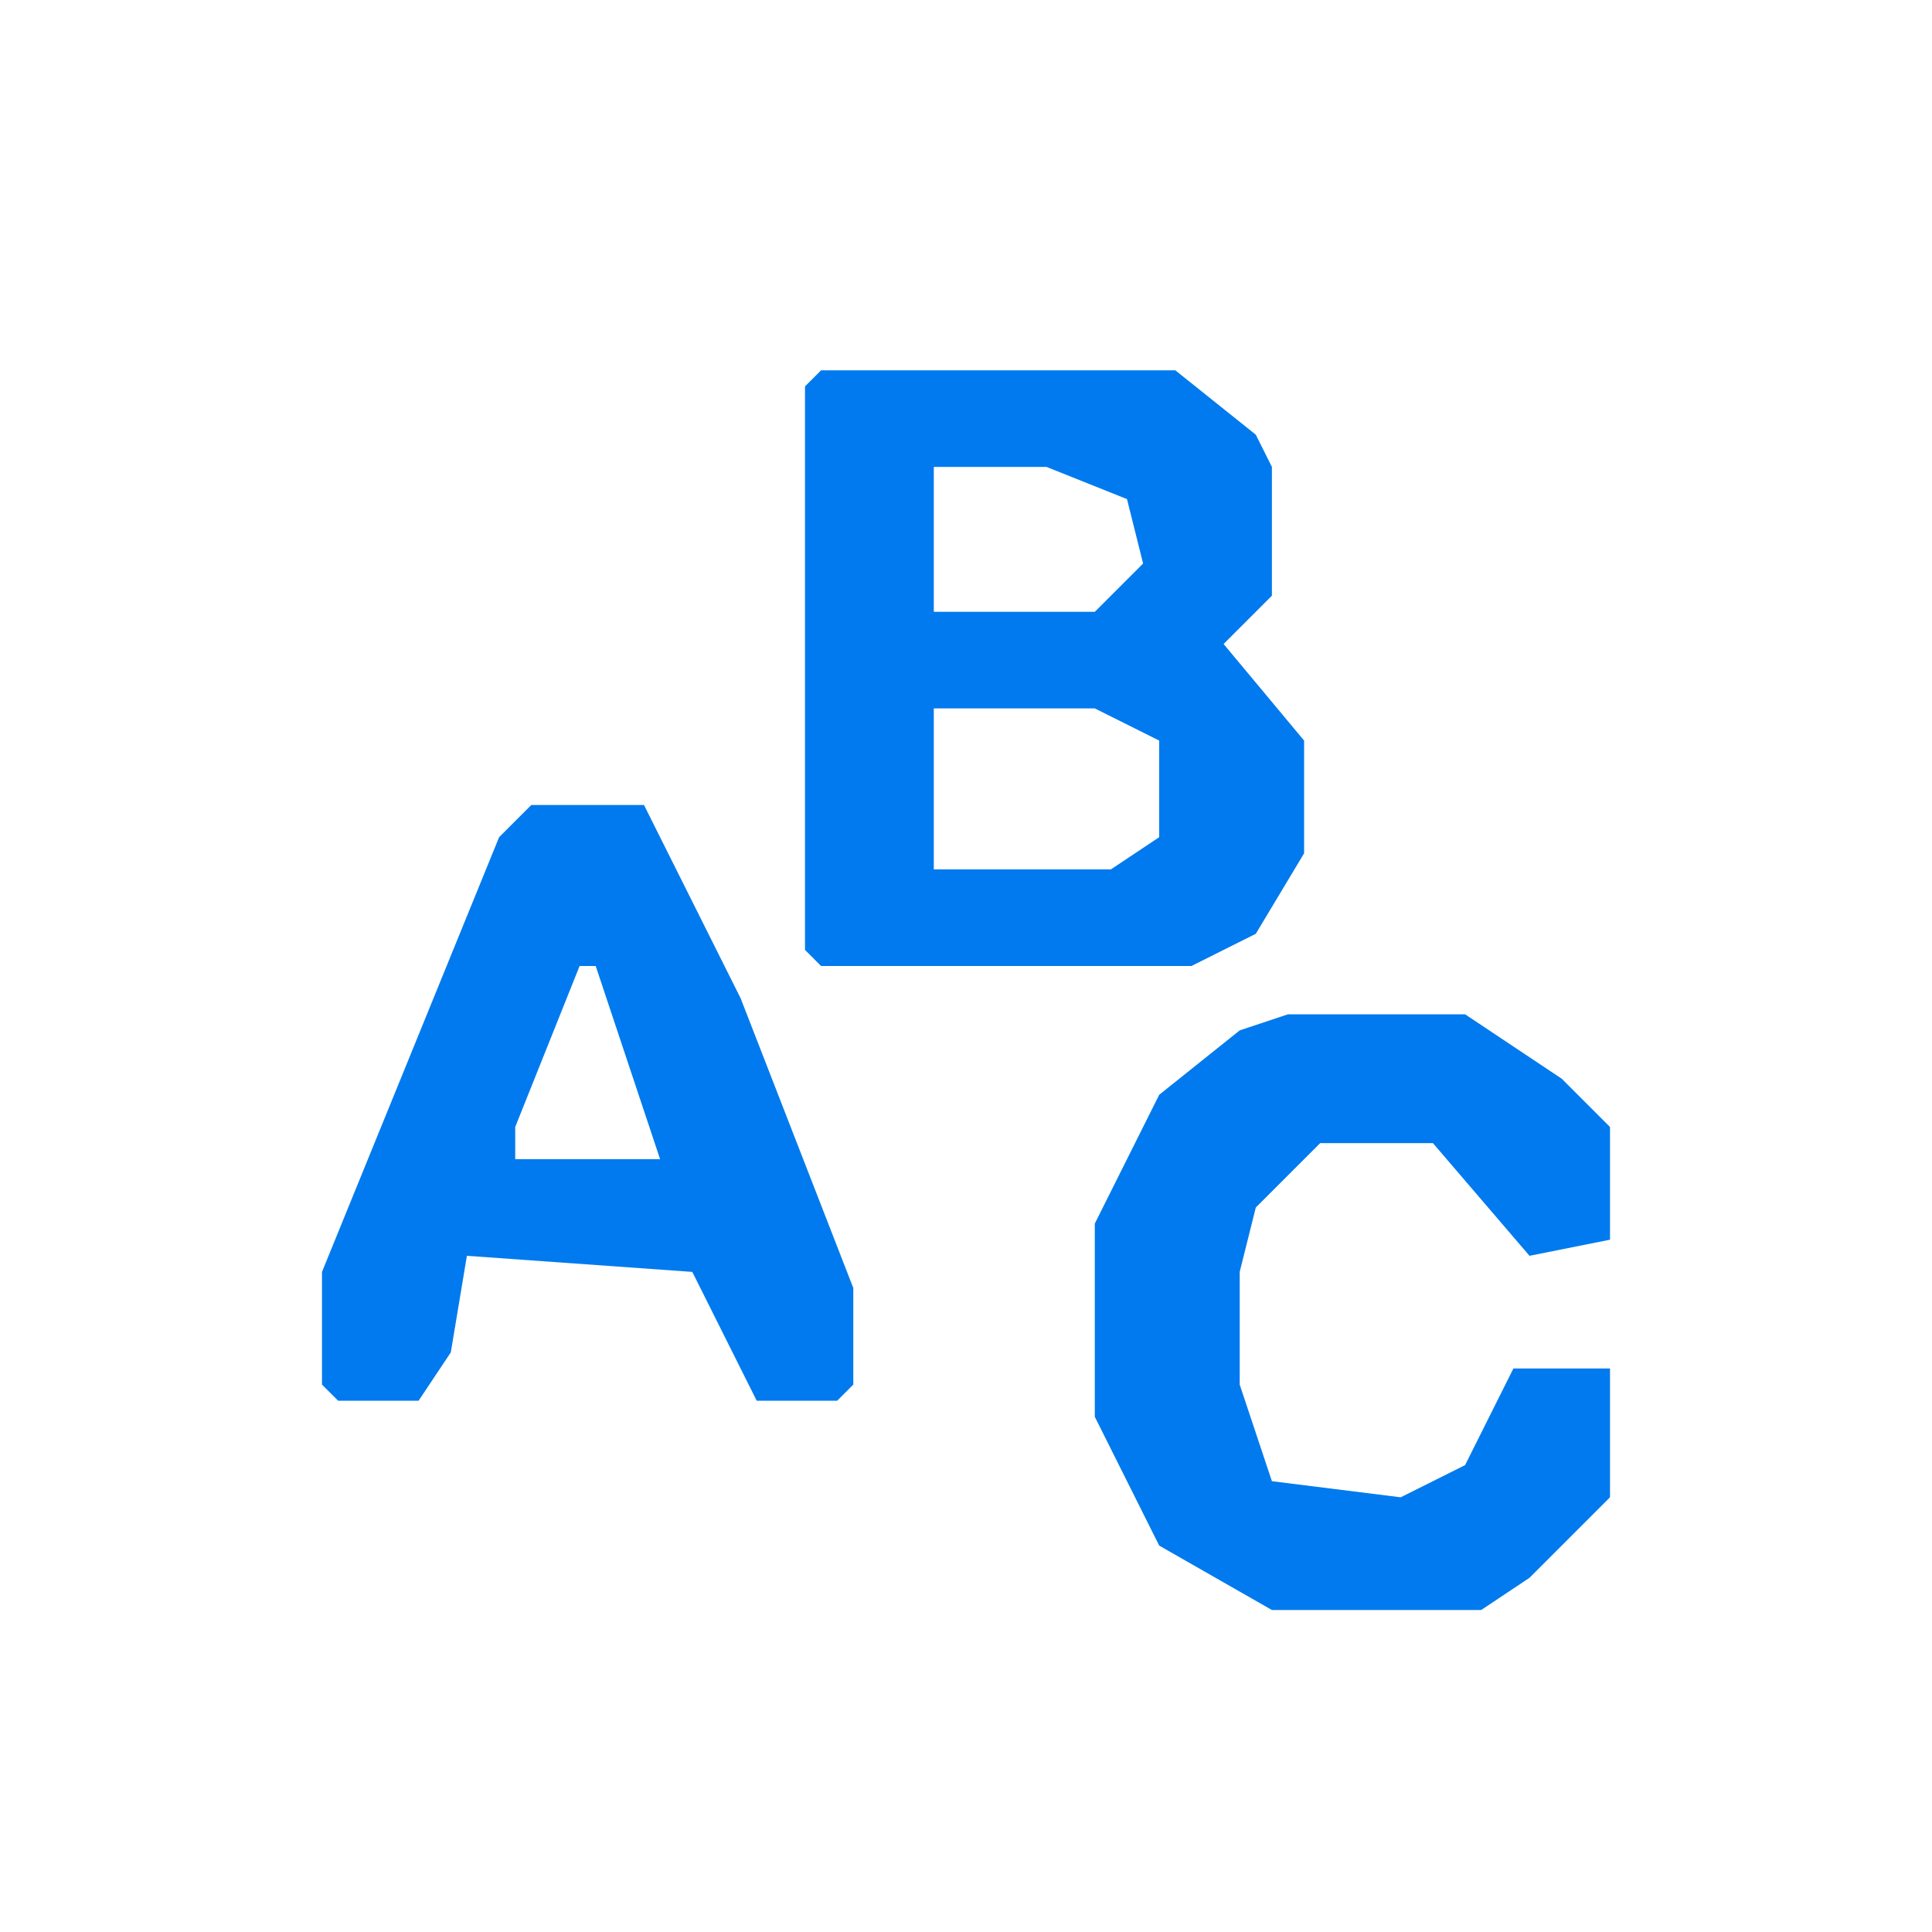 <svg width="60" height="60" viewBox="0 0 60 60" fill="none" xmlns="http://www.w3.org/2000/svg">
<path d="M25.5 11.5H36.5L39 13.5L39.5 14.5V18.5L38 20L40.5 23V26.5L39 29L37 30H25.5L25 29.5V12L25.5 11.5ZM29 14.5V19H34L35.5 17.5L35 15.5L32.5 14.5H29ZM29 22V27H34.5L36 26V23L34 22H29Z" fill="#007AEE"/>
<path d="M16.5 25H20L23 31L26.5 40V43L26 43.5H23.5L21.5 39.5L14.5 39L14 42L13 43.5H10.5L10 43V39.5L15.5 26L16.5 25ZM18 30L16 35V36H20.5L18.5 30H18Z" fill="#007AEE"/>
<path d="M40 31.5H45.5L48.5 33.5L50 35V38.5L47.5 39L44.5 35.5H41L39 37.5L38.5 39.5V43L39.5 46L43.5 46.5L45.5 45.5L47 42.5H50V46.5L47.5 49L46 50H39.5L36 48L34 44V38L36 34L38.5 32L40 31.5Z" fill="#007AEE"/>
</svg>
